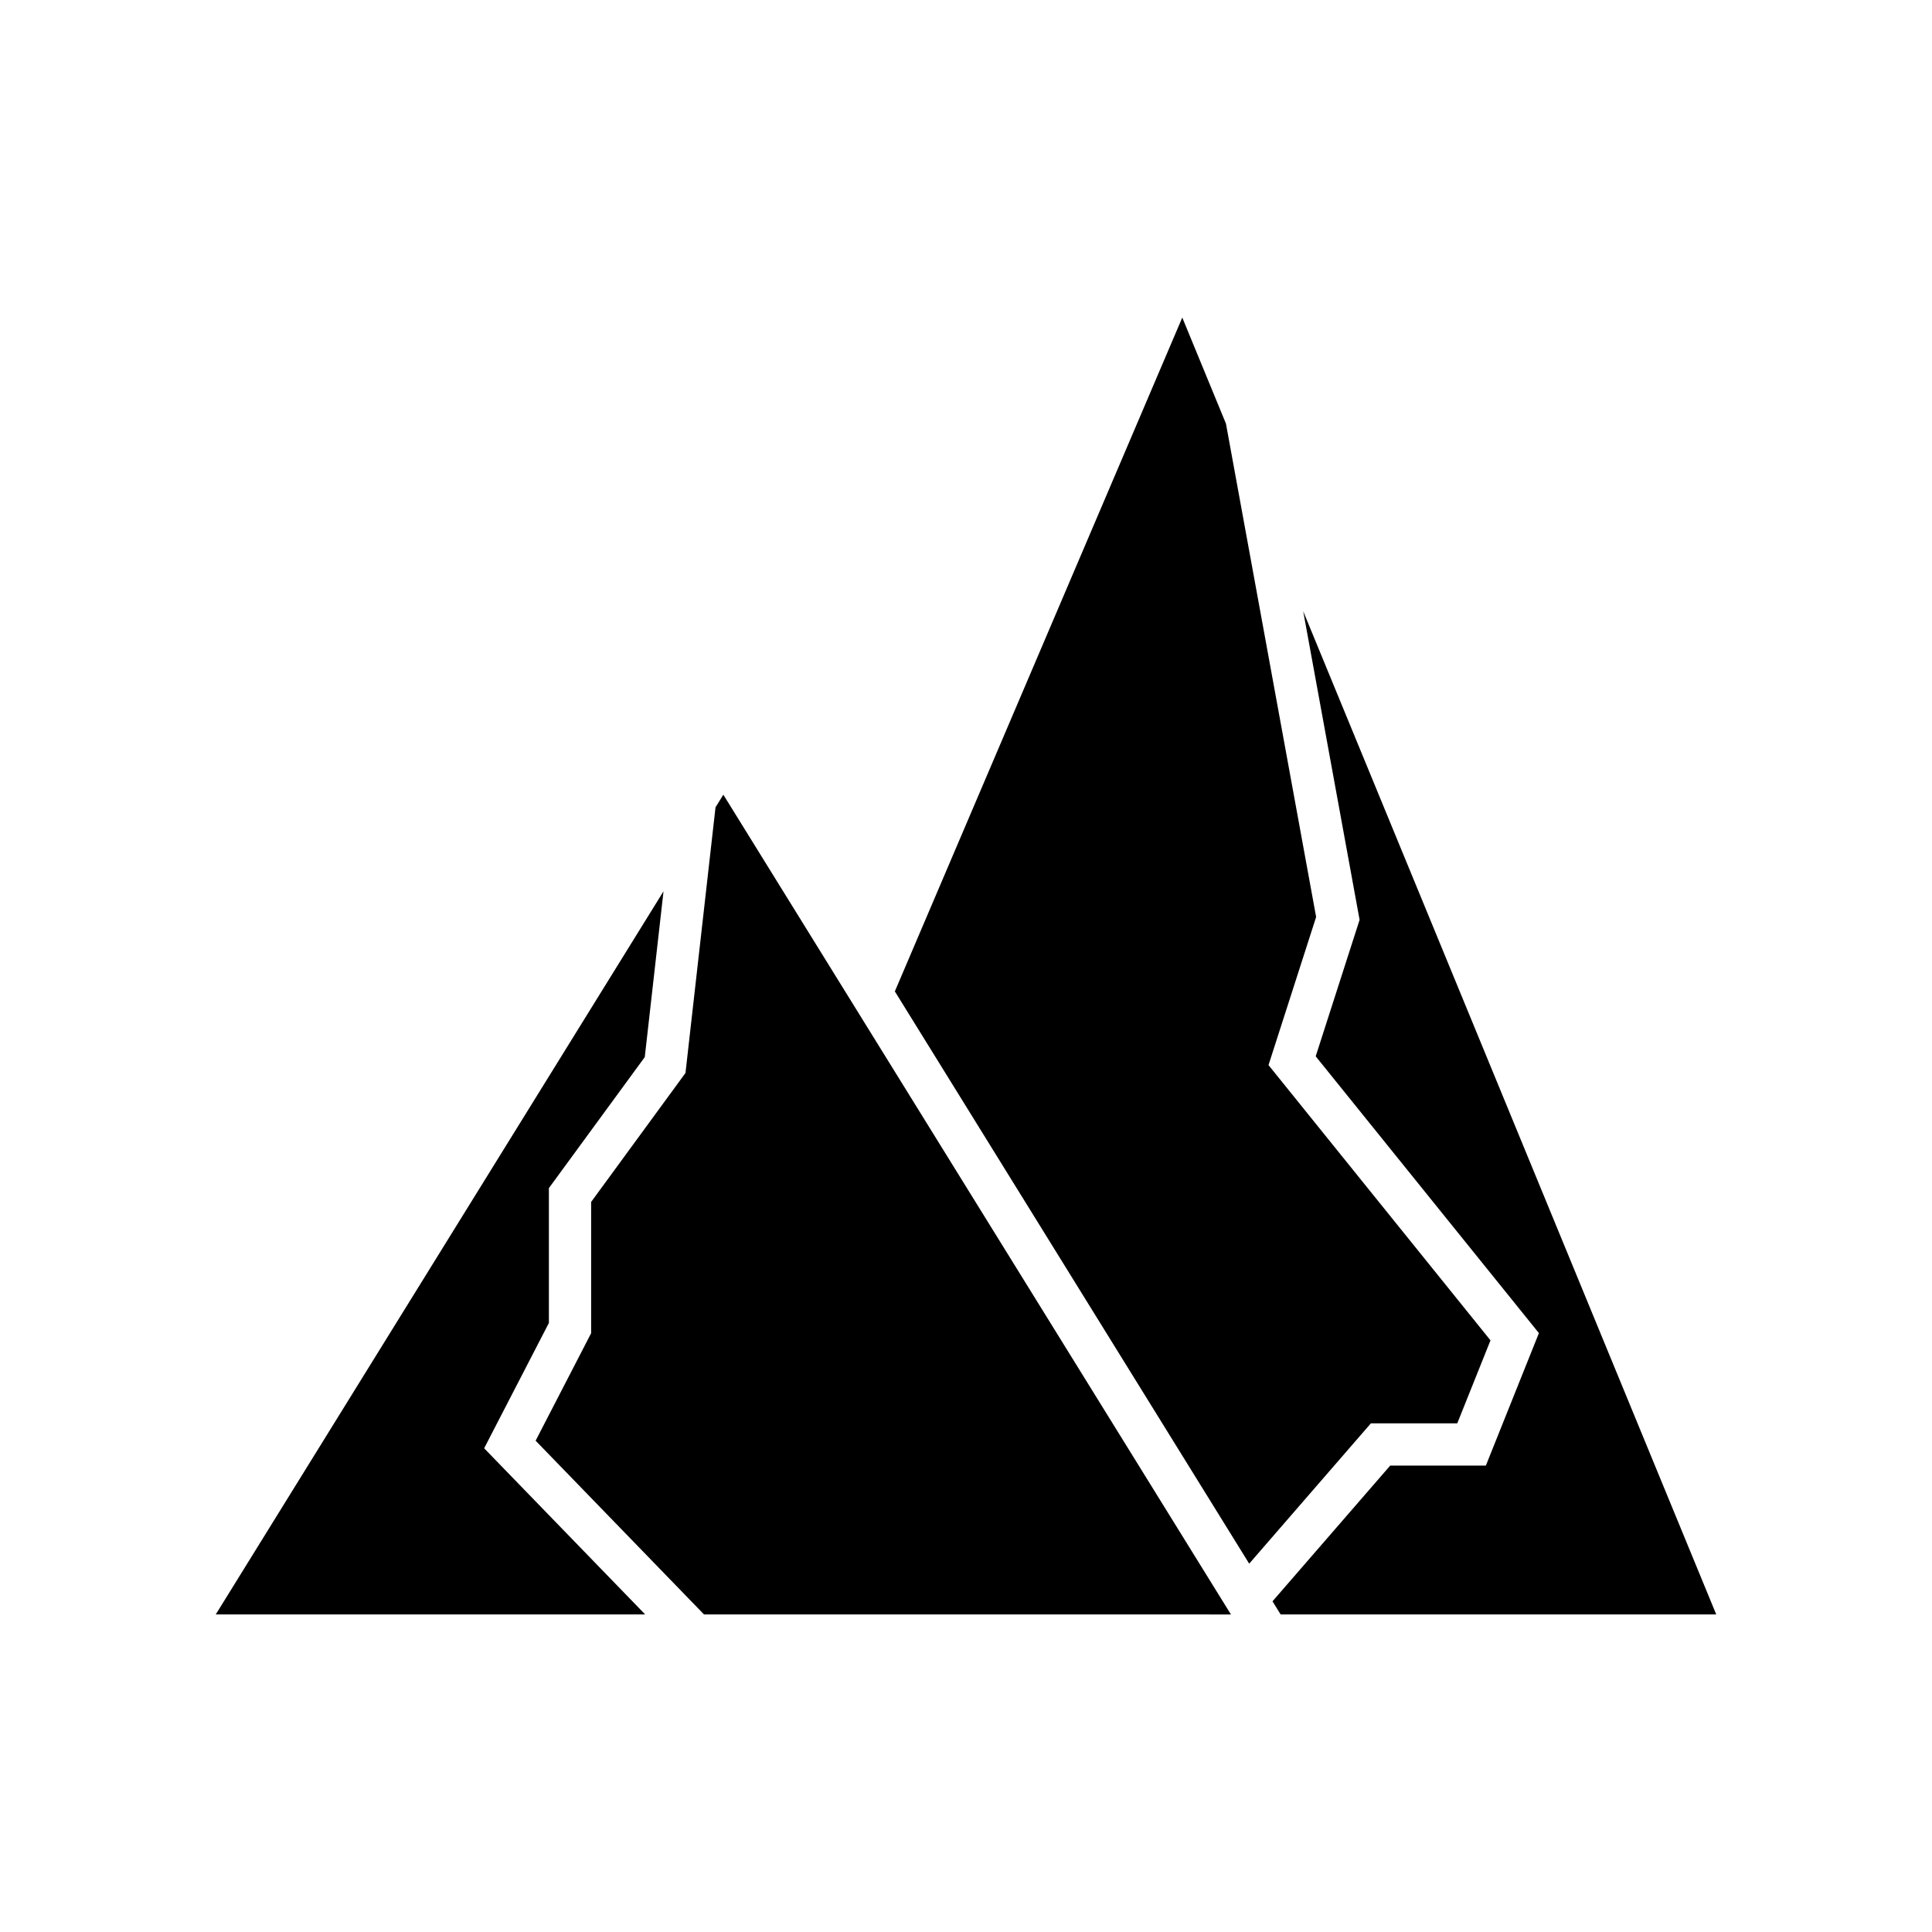 <?xml version="1.0" encoding="UTF-8"?>
<!-- Uploaded to: ICON Repo, www.svgrepo.com, Generator: ICON Repo Mixer Tools -->
<svg fill="#000000" width="800px" height="800px" version="1.1" viewBox="144 144 512 512" xmlns="http://www.w3.org/2000/svg">
 <path d="m201.18 571.84 118.66-191.64-4.969 43.941-25.41 34.723v35.73l-17.156 33.215 42.668 44.027zm129.39 0-44.625-46.043 14.711-28.48v-34.789l25.004-34.176 7.961-70.41 2.07-3.344 134.52 217.25zm268.25 0h-115.44l-2.152-3.477 31.184-35.961h25.355l14.059-35.117-59.152-73.352 11.633-36.168-14.945-81.781zm-106.03-184.83-12.621 39.25 58.828 72.949-8.809 21.996h-22.891l-32.246 37.184-93.906-151.66 76.172-178.57 11.574 28.109z"/>
</svg>